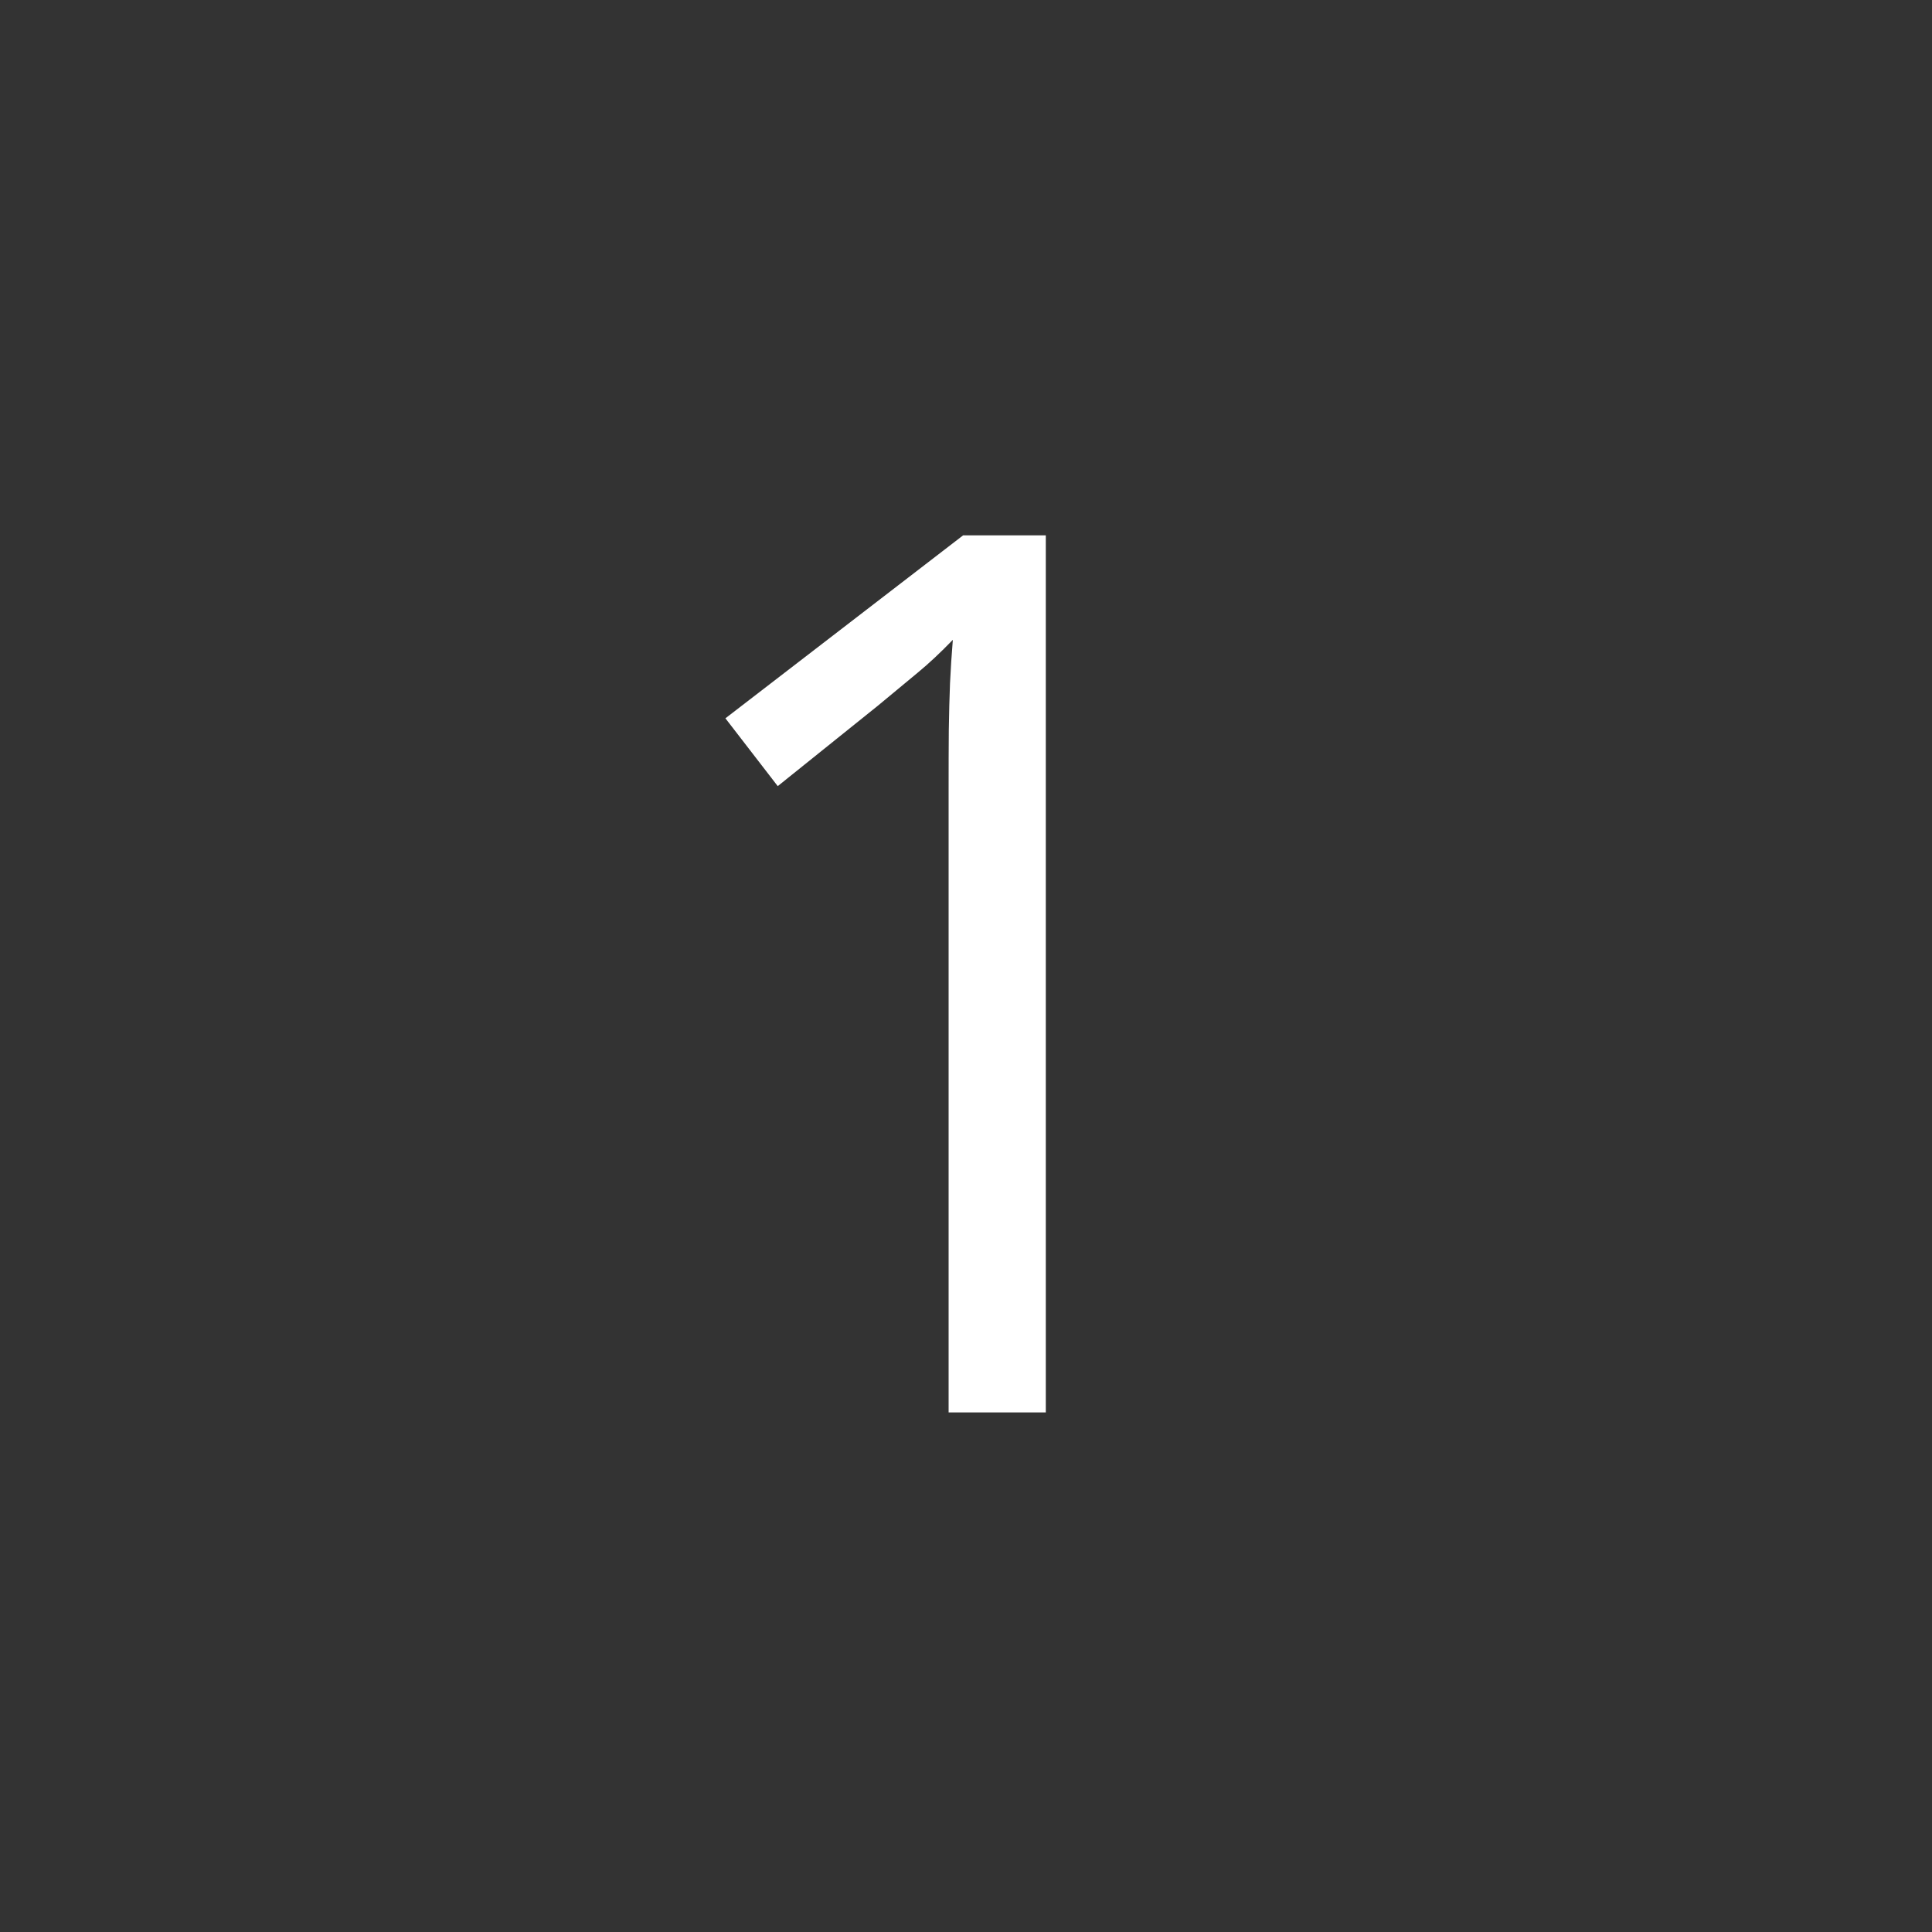 <?xml version="1.0" encoding="UTF-8"?>
<svg xmlns="http://www.w3.org/2000/svg" xmlns:xlink="http://www.w3.org/1999/xlink" width="200" zoomAndPan="magnify" viewBox="0 0 150 150" height="200" preserveAspectRatio="xMidYMid meet" version="1.0">
  <rect x="0" y="0" width="150" height="150" fill="#333333" stroke="none"/>
  <defs>
    <g></g>
    <clipPath id="3e3c038db6">
      <rect x="0" width="57" y="0" height="131"></rect>
    </clipPath>
  </defs>
  <g transform="matrix(1, 0, 0, 1, 47, 8)">
    <g clip-path="url(#3e3c038db6)">
      <g fill="#ffffff" fill-opacity="1">
        <g transform="translate(0.712, 101.66)">
          <g>
            <path d="M 33.484 0 L 25.938 0 L 25.938 -48.25 C 25.938 -50.082 25.941 -51.66 25.953 -52.984 C 25.973 -54.305 26.004 -55.516 26.047 -56.609 C 26.098 -57.711 26.172 -58.836 26.266 -59.984 C 25.305 -58.992 24.406 -58.148 23.562 -57.453 C 22.727 -56.754 21.691 -55.895 20.453 -54.875 L 12.672 -48.625 L 8.609 -53.891 L 27.062 -68.094 L 33.484 -68.094 Z M 33.484 0 "></path>
          </g>
        </g>
      </g>
    </g>
  </g>
</svg>
